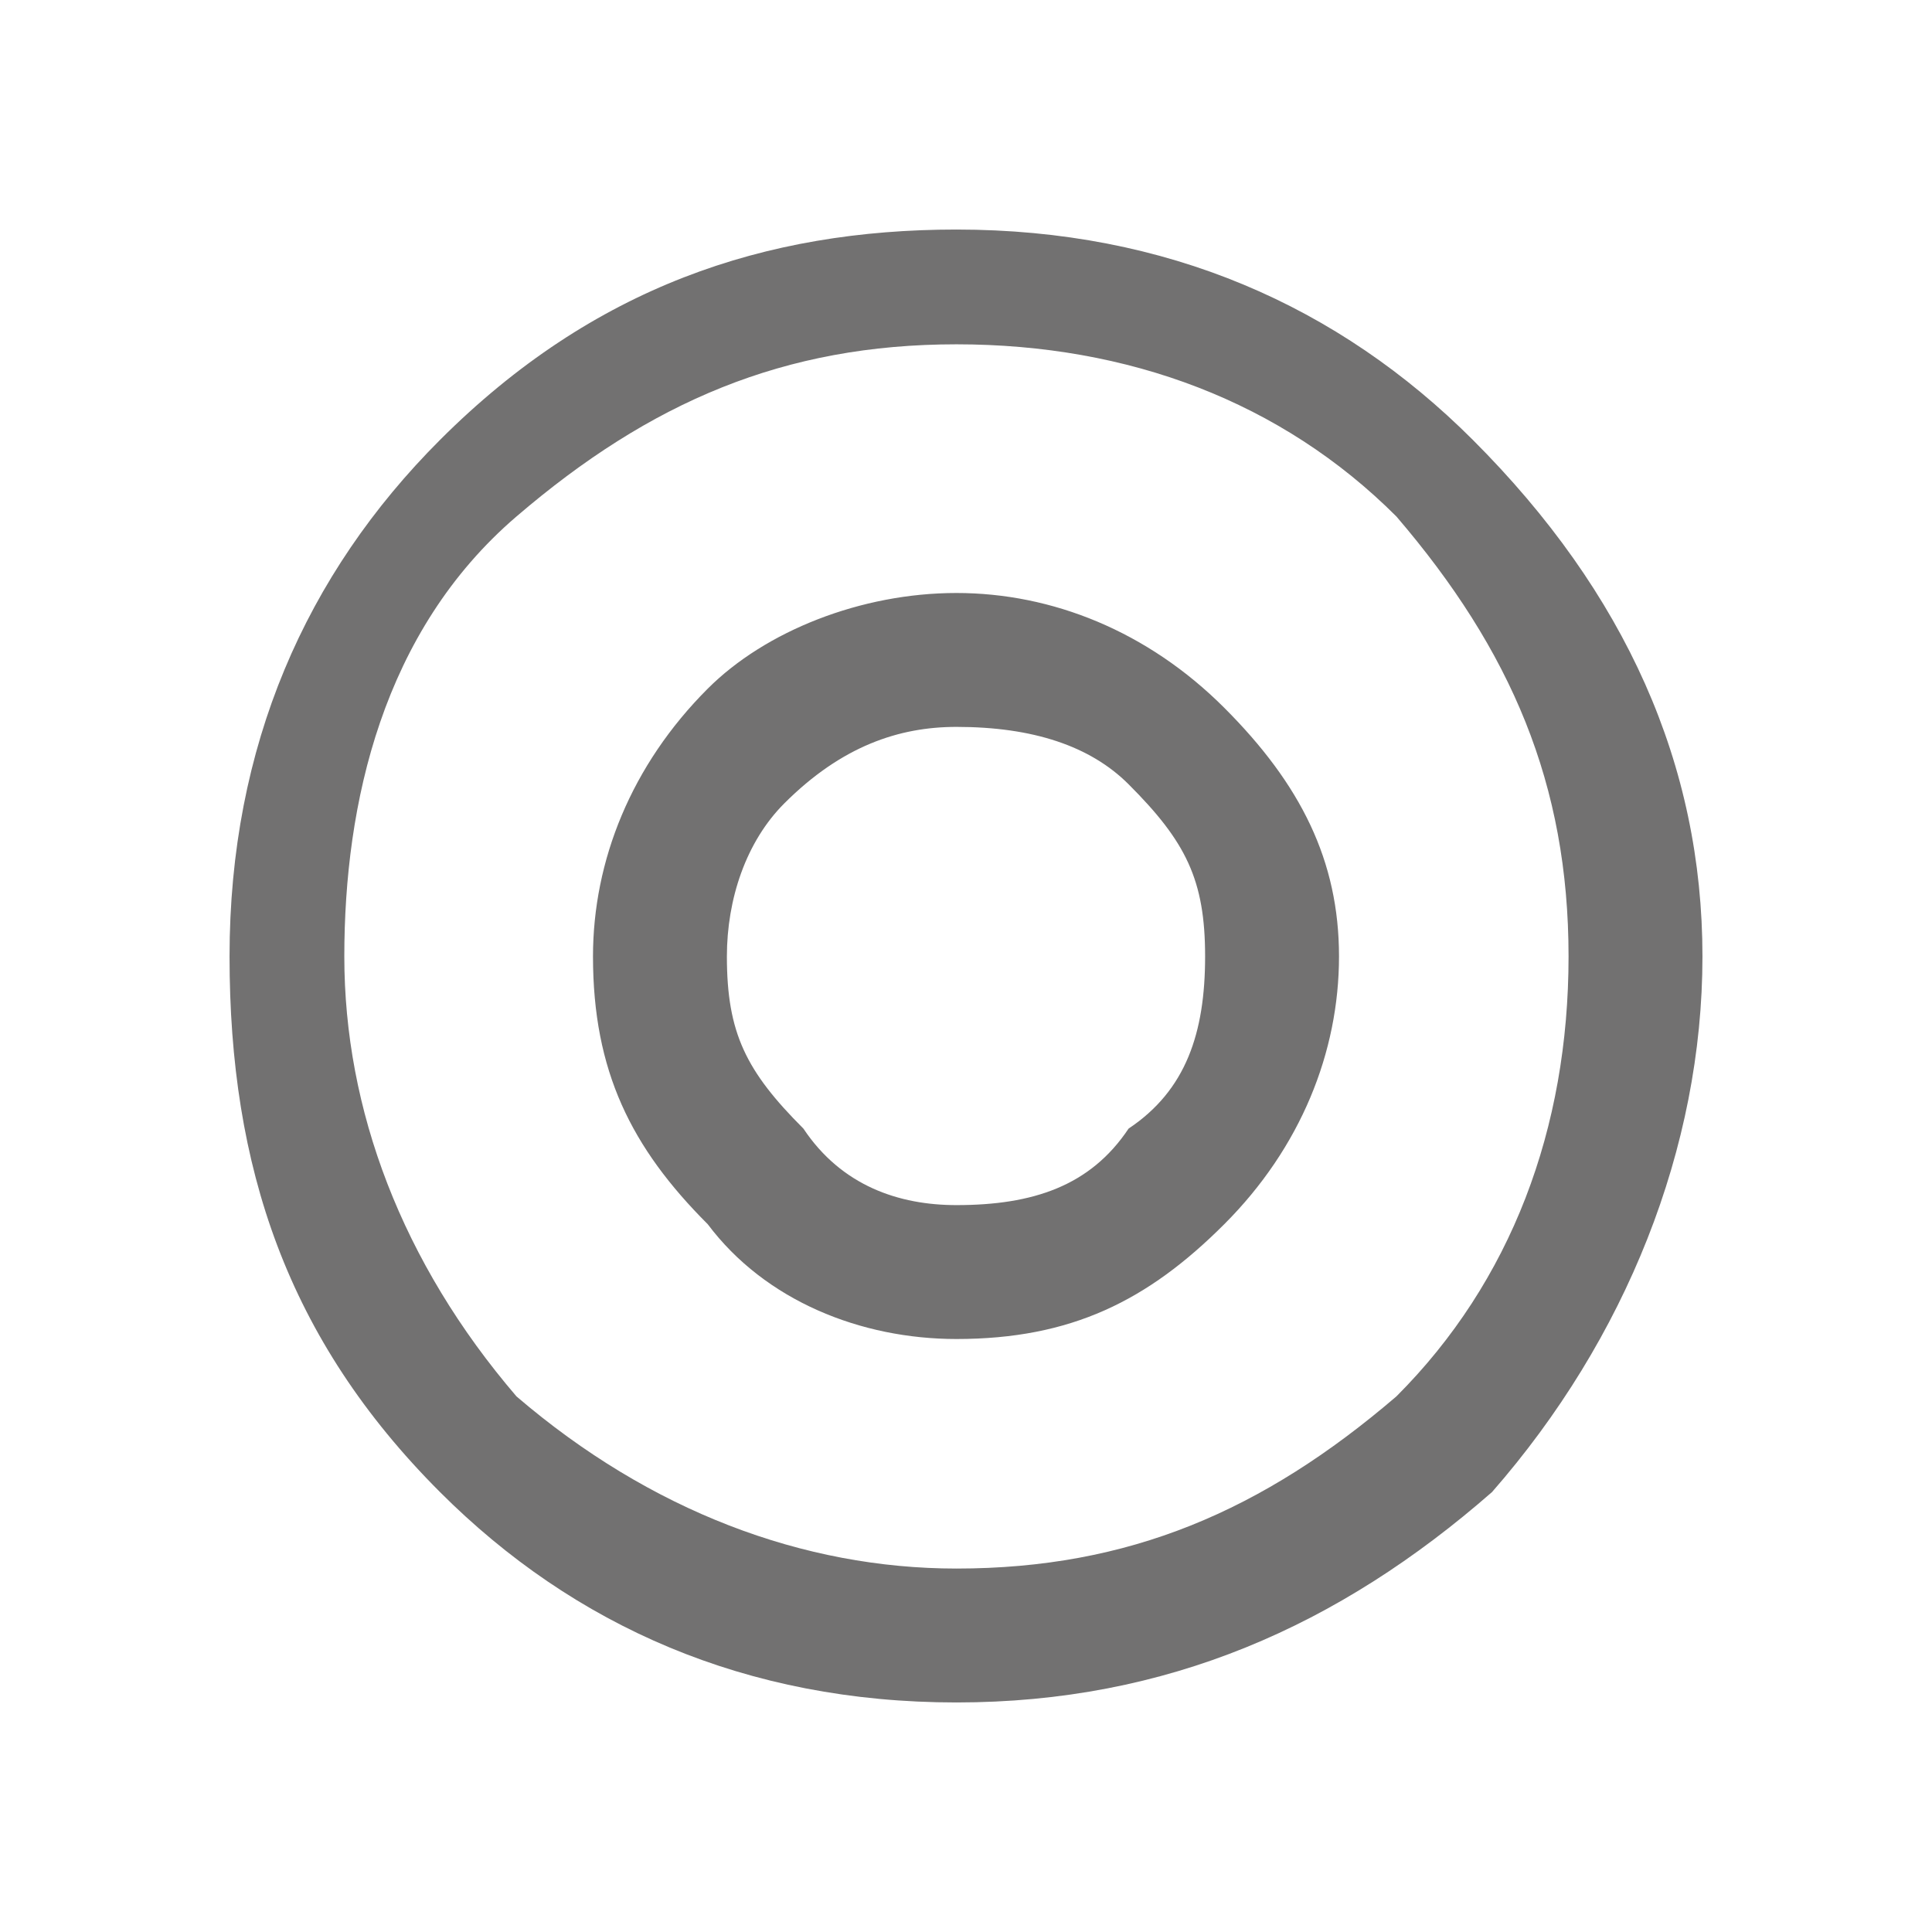 <?xml version="1.0" encoding="utf-8"?>
<!-- Generator: Adobe Illustrator 21.0.2, SVG Export Plug-In . SVG Version: 6.00 Build 0)  -->
<svg version="1.1" id="圖層_1" xmlns="http://www.w3.org/2000/svg" xmlns:xlink="http://www.w3.org/1999/xlink" x="0px" y="0px"
	 viewBox="0 0 10.1 10.1" style="enable-background:new 0 0 10.1 10.1;" xml:space="preserve">
<style type="text/css">
	.st0{fill:#727171;}
</style>
<g>
	<path class="st0" d="M5,1.2c1.1,0,2,0.4,2.7,1.1C8.5,3.1,8.9,4,8.9,5S8.5,7,7.8,7.8C7,8.5,6.1,8.9,5,8.9c-1.1,0-2-0.4-2.7-1.1
		C1.5,7,1.2,6.1,1.2,5c0-1.1,0.4-2,1.1-2.7C3.1,1.5,4,1.2,5,1.2z M5,8.2c0.9,0,1.6-0.3,2.3-0.9C7.9,6.7,8.2,5.9,8.2,5
		c0-0.9-0.3-1.6-0.9-2.3C6.7,2.1,5.9,1.8,5,1.8c-0.9,0-1.6,0.3-2.3,0.9S1.8,4.2,1.8,5s0.3,1.6,0.9,2.3C3.4,7.9,4.2,8.2,5,8.2z
		 M5,3.1c0.5,0,1,0.2,1.4,0.6C6.8,4.1,7,4.5,7,5c0,0.5-0.2,1-0.6,1.4C6,6.8,5.6,7,5,7C4.5,7,4,6.8,3.7,6.4C3.3,6,3.1,5.6,3.1,5
		c0-0.5,0.2-1,0.6-1.4C4,3.3,4.5,3.1,5,3.1z M5,6.3c0.4,0,0.7-0.1,0.9-0.4C6.2,5.7,6.3,5.4,6.3,5c0-0.4-0.1-0.6-0.4-0.9
		C5.7,3.9,5.4,3.8,5,3.8c-0.3,0-0.6,0.1-0.9,0.4C3.9,4.4,3.8,4.7,3.8,5c0,0.4,0.1,0.6,0.4,0.9C4.4,6.2,4.7,6.3,5,6.3z"/>
</g>
</svg>

